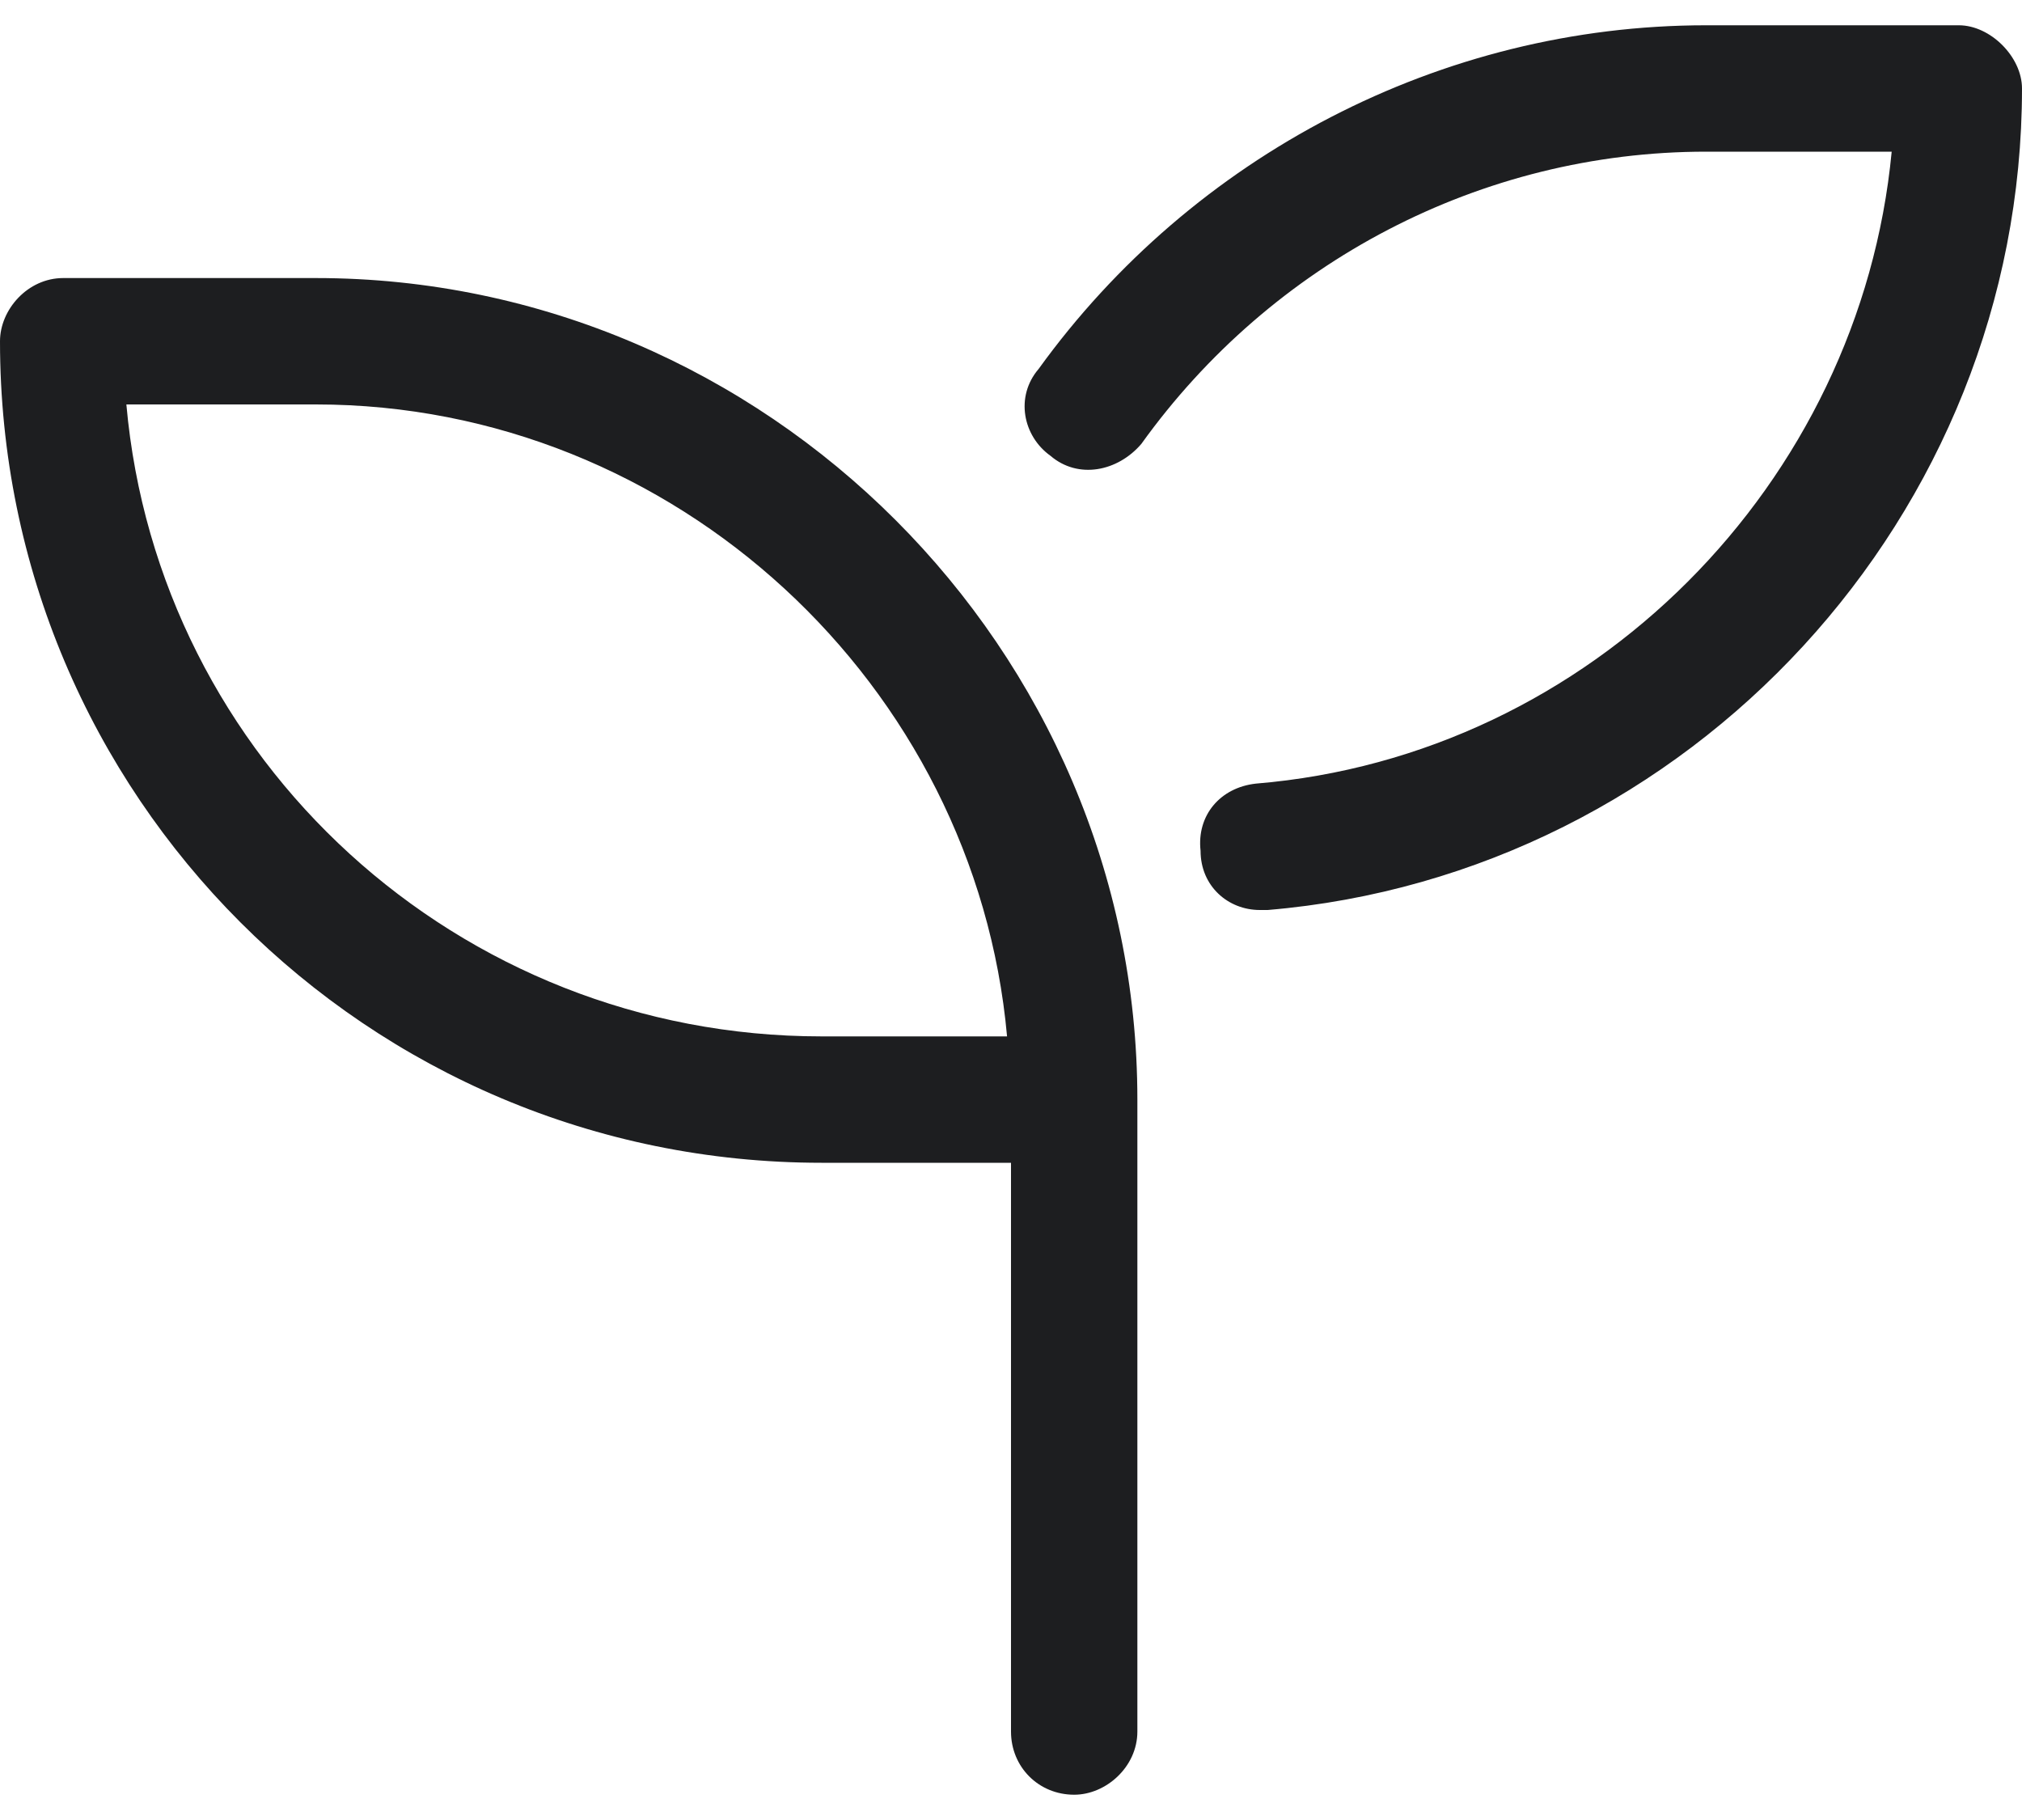 <svg width="40" height="36" viewBox="0 0 40 36" fill="none" xmlns="http://www.w3.org/2000/svg">
<path d="M6.25 5.5H1.25C0.547 5.5 0 6.125 0 6.75C0 15.734 7.266 23 16.25 23H20V34.25C20 34.953 20.547 35.5 21.25 35.5C21.875 35.5 22.5 34.953 22.5 34.25V21.75C22.5 12.844 15.156 5.5 6.25 5.5ZM16.25 20.5C9.062 20.5 3.125 15.031 2.5 8H6.25C13.359 8 19.297 13.547 19.922 20.5H16.25ZM38.75 0.5H33.75C28.516 0.5 23.594 3.078 20.547 7.297C20.078 7.844 20.234 8.625 20.781 9.016C21.328 9.484 22.109 9.328 22.578 8.781C25.156 5.188 29.297 3 33.75 3H37.422C36.797 9.562 31.484 14.953 24.844 15.5C24.141 15.578 23.672 16.125 23.75 16.828C23.75 17.531 24.297 18 24.922 18C25 18 25 18 25.078 18C33.438 17.297 40 10.188 40 1.75C40 1.125 39.375 0.5 38.75 0.5Z" fill="#1D1E20"/>
</svg>
